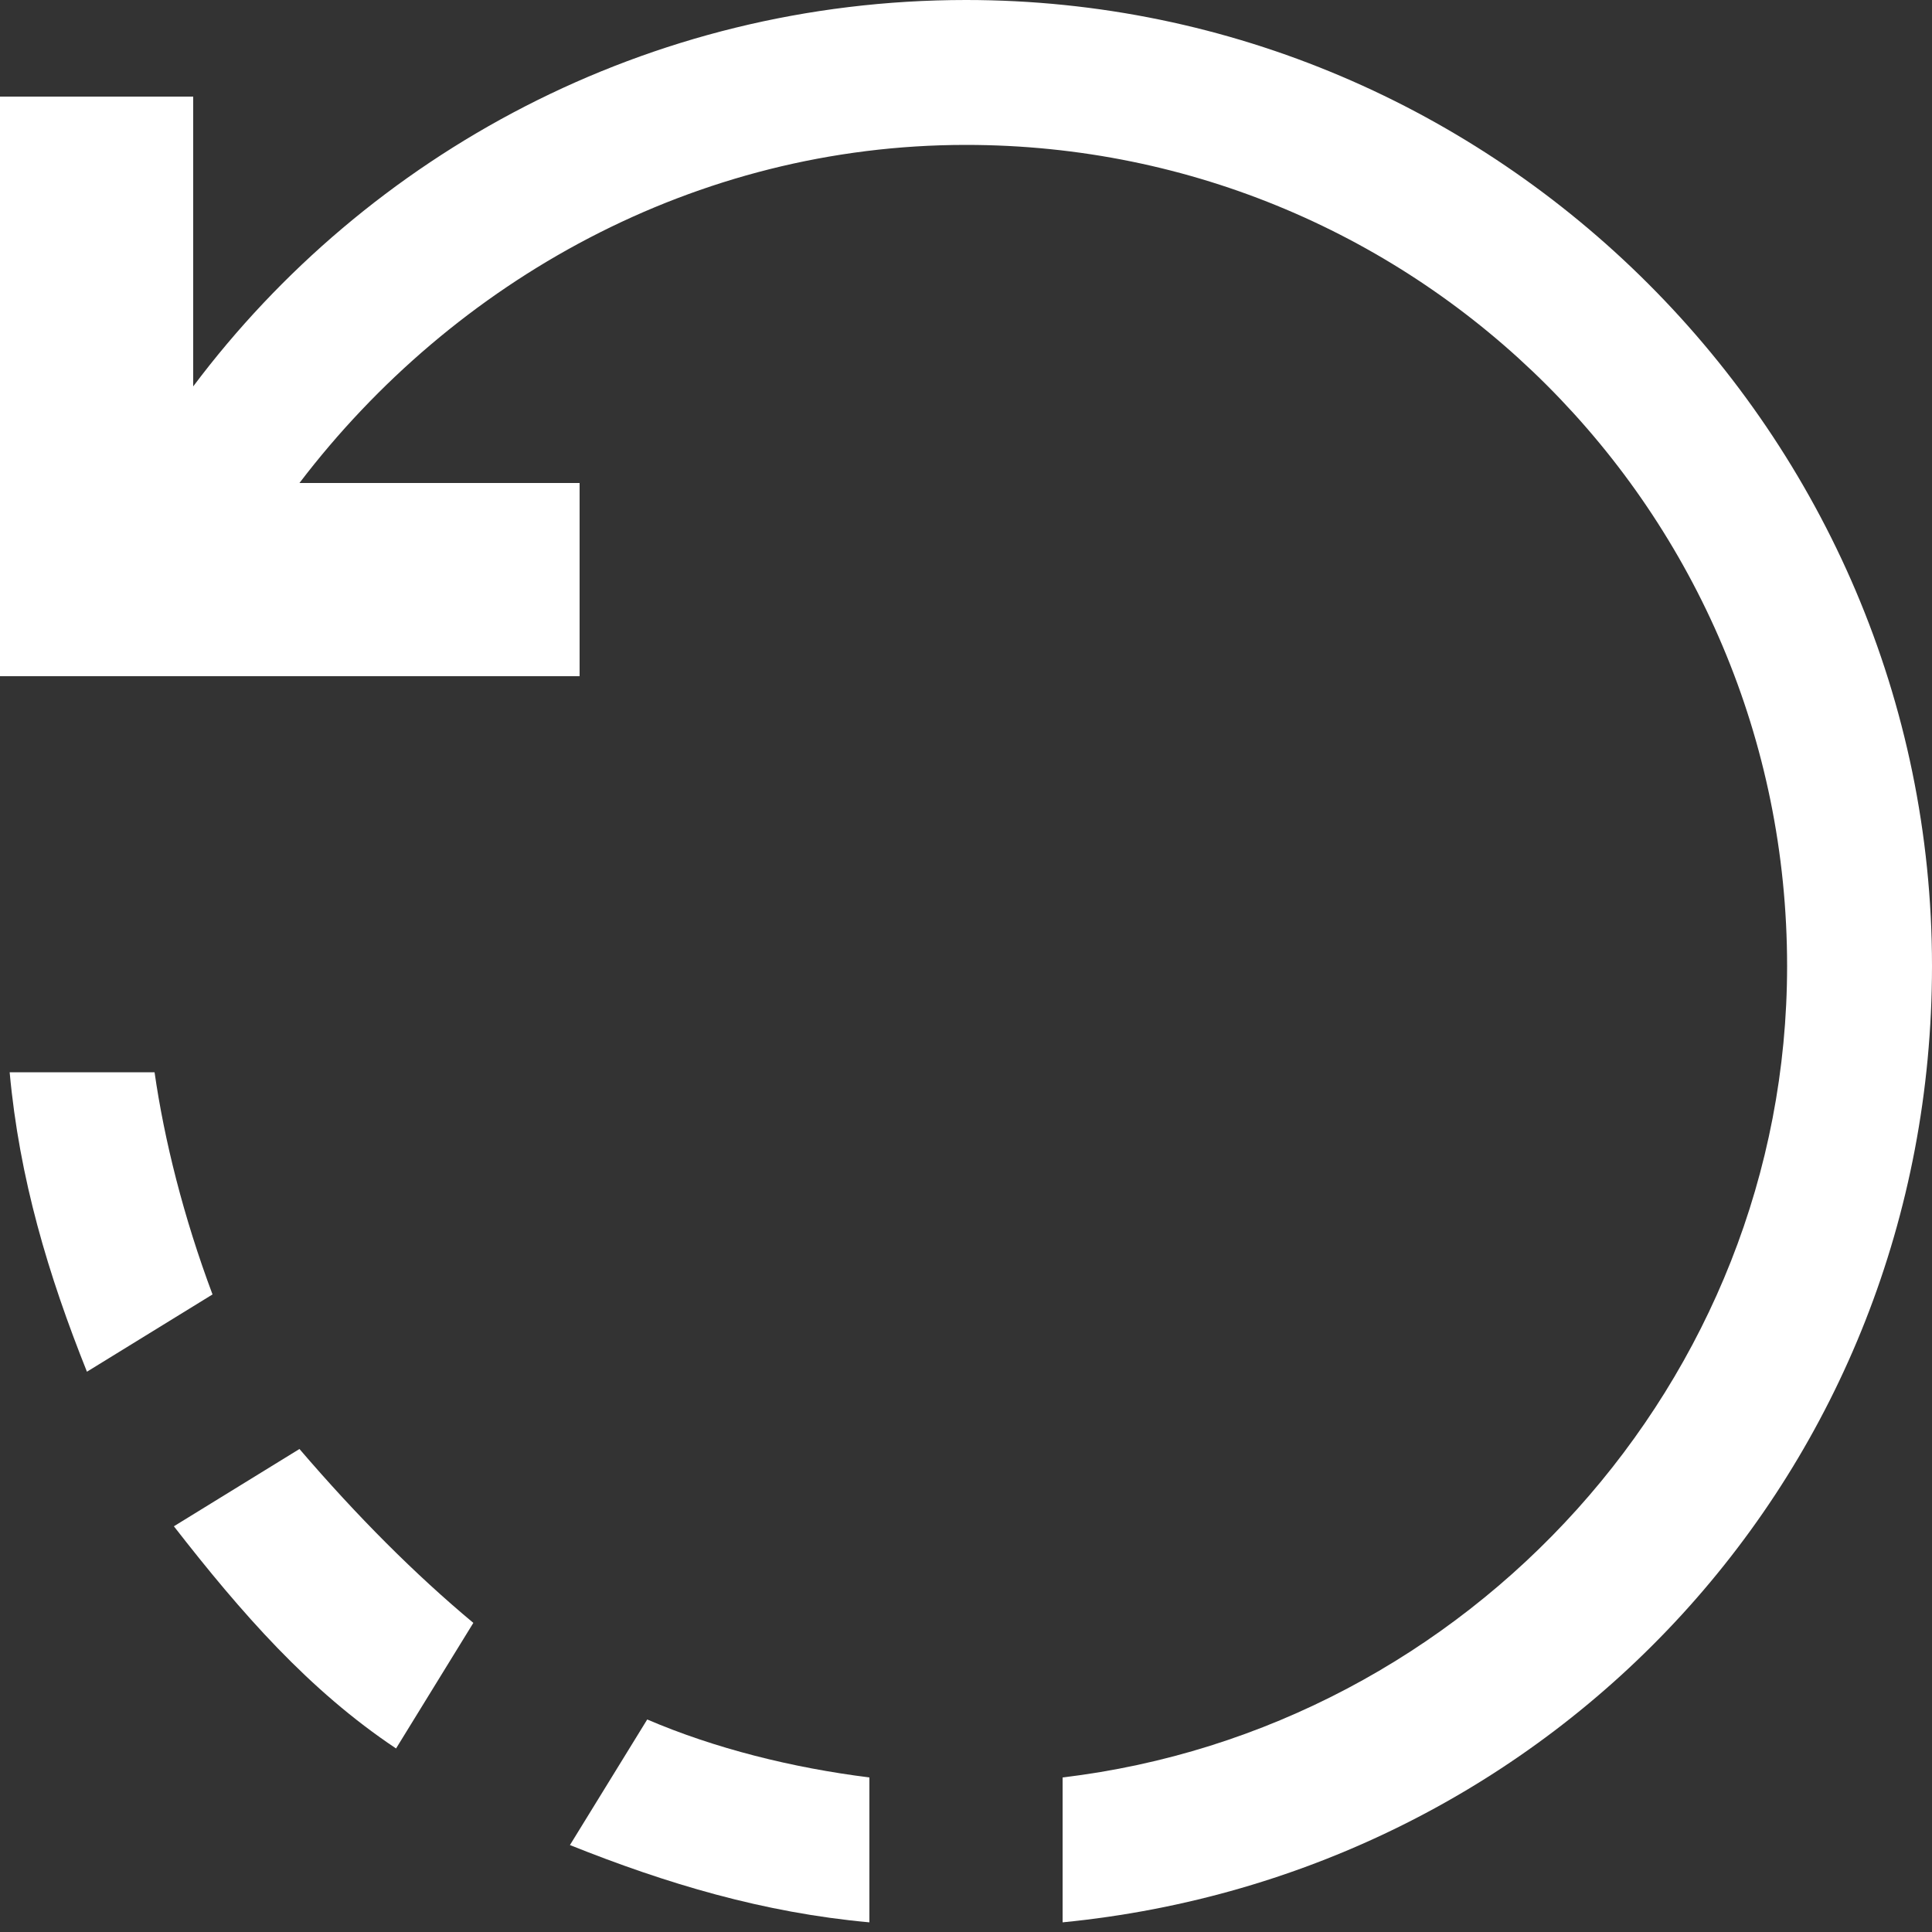 <svg enable-background="new 0 0 20 20" height="20" viewBox="0 0 20 20" width="20" xmlns="http://www.w3.org/2000/svg"><rect x="0" y="0" width="20" height="20" fill="#333333" stroke="none"/><g fill="#fff"><path d="m2 1v3c1.8-2.4 4.7-4 8-4 5.5 0 10 4.5 10 10 0 5.2-3.9 9.4-9 9.9v-1.5c4.2-.5 7.5-4.1 7.5-8.4 0-4.7-3.8-8.5-8.5-8.5-2.8 0-5.3 1.4-6.9 3.5h2.9v2h-6v-6z"/><path d="m9 18.4v1.5c-1.1-.1-2.1-.4-3.1-.8l.8-1.3c.7.3 1.5.5 2.3.6z"/><path d="m4.9 16.8-.8 1.3c-.9-.6-1.6-1.4-2.3-2.3l1.3-.8c.6.7 1.2 1.3 1.8 1.8z"/><path d="m2.2 13.4-1.3.8c-.4-1-.7-2-.8-3.1h1.5c.1.7.3 1.5.6 2.3z"/></g></svg>